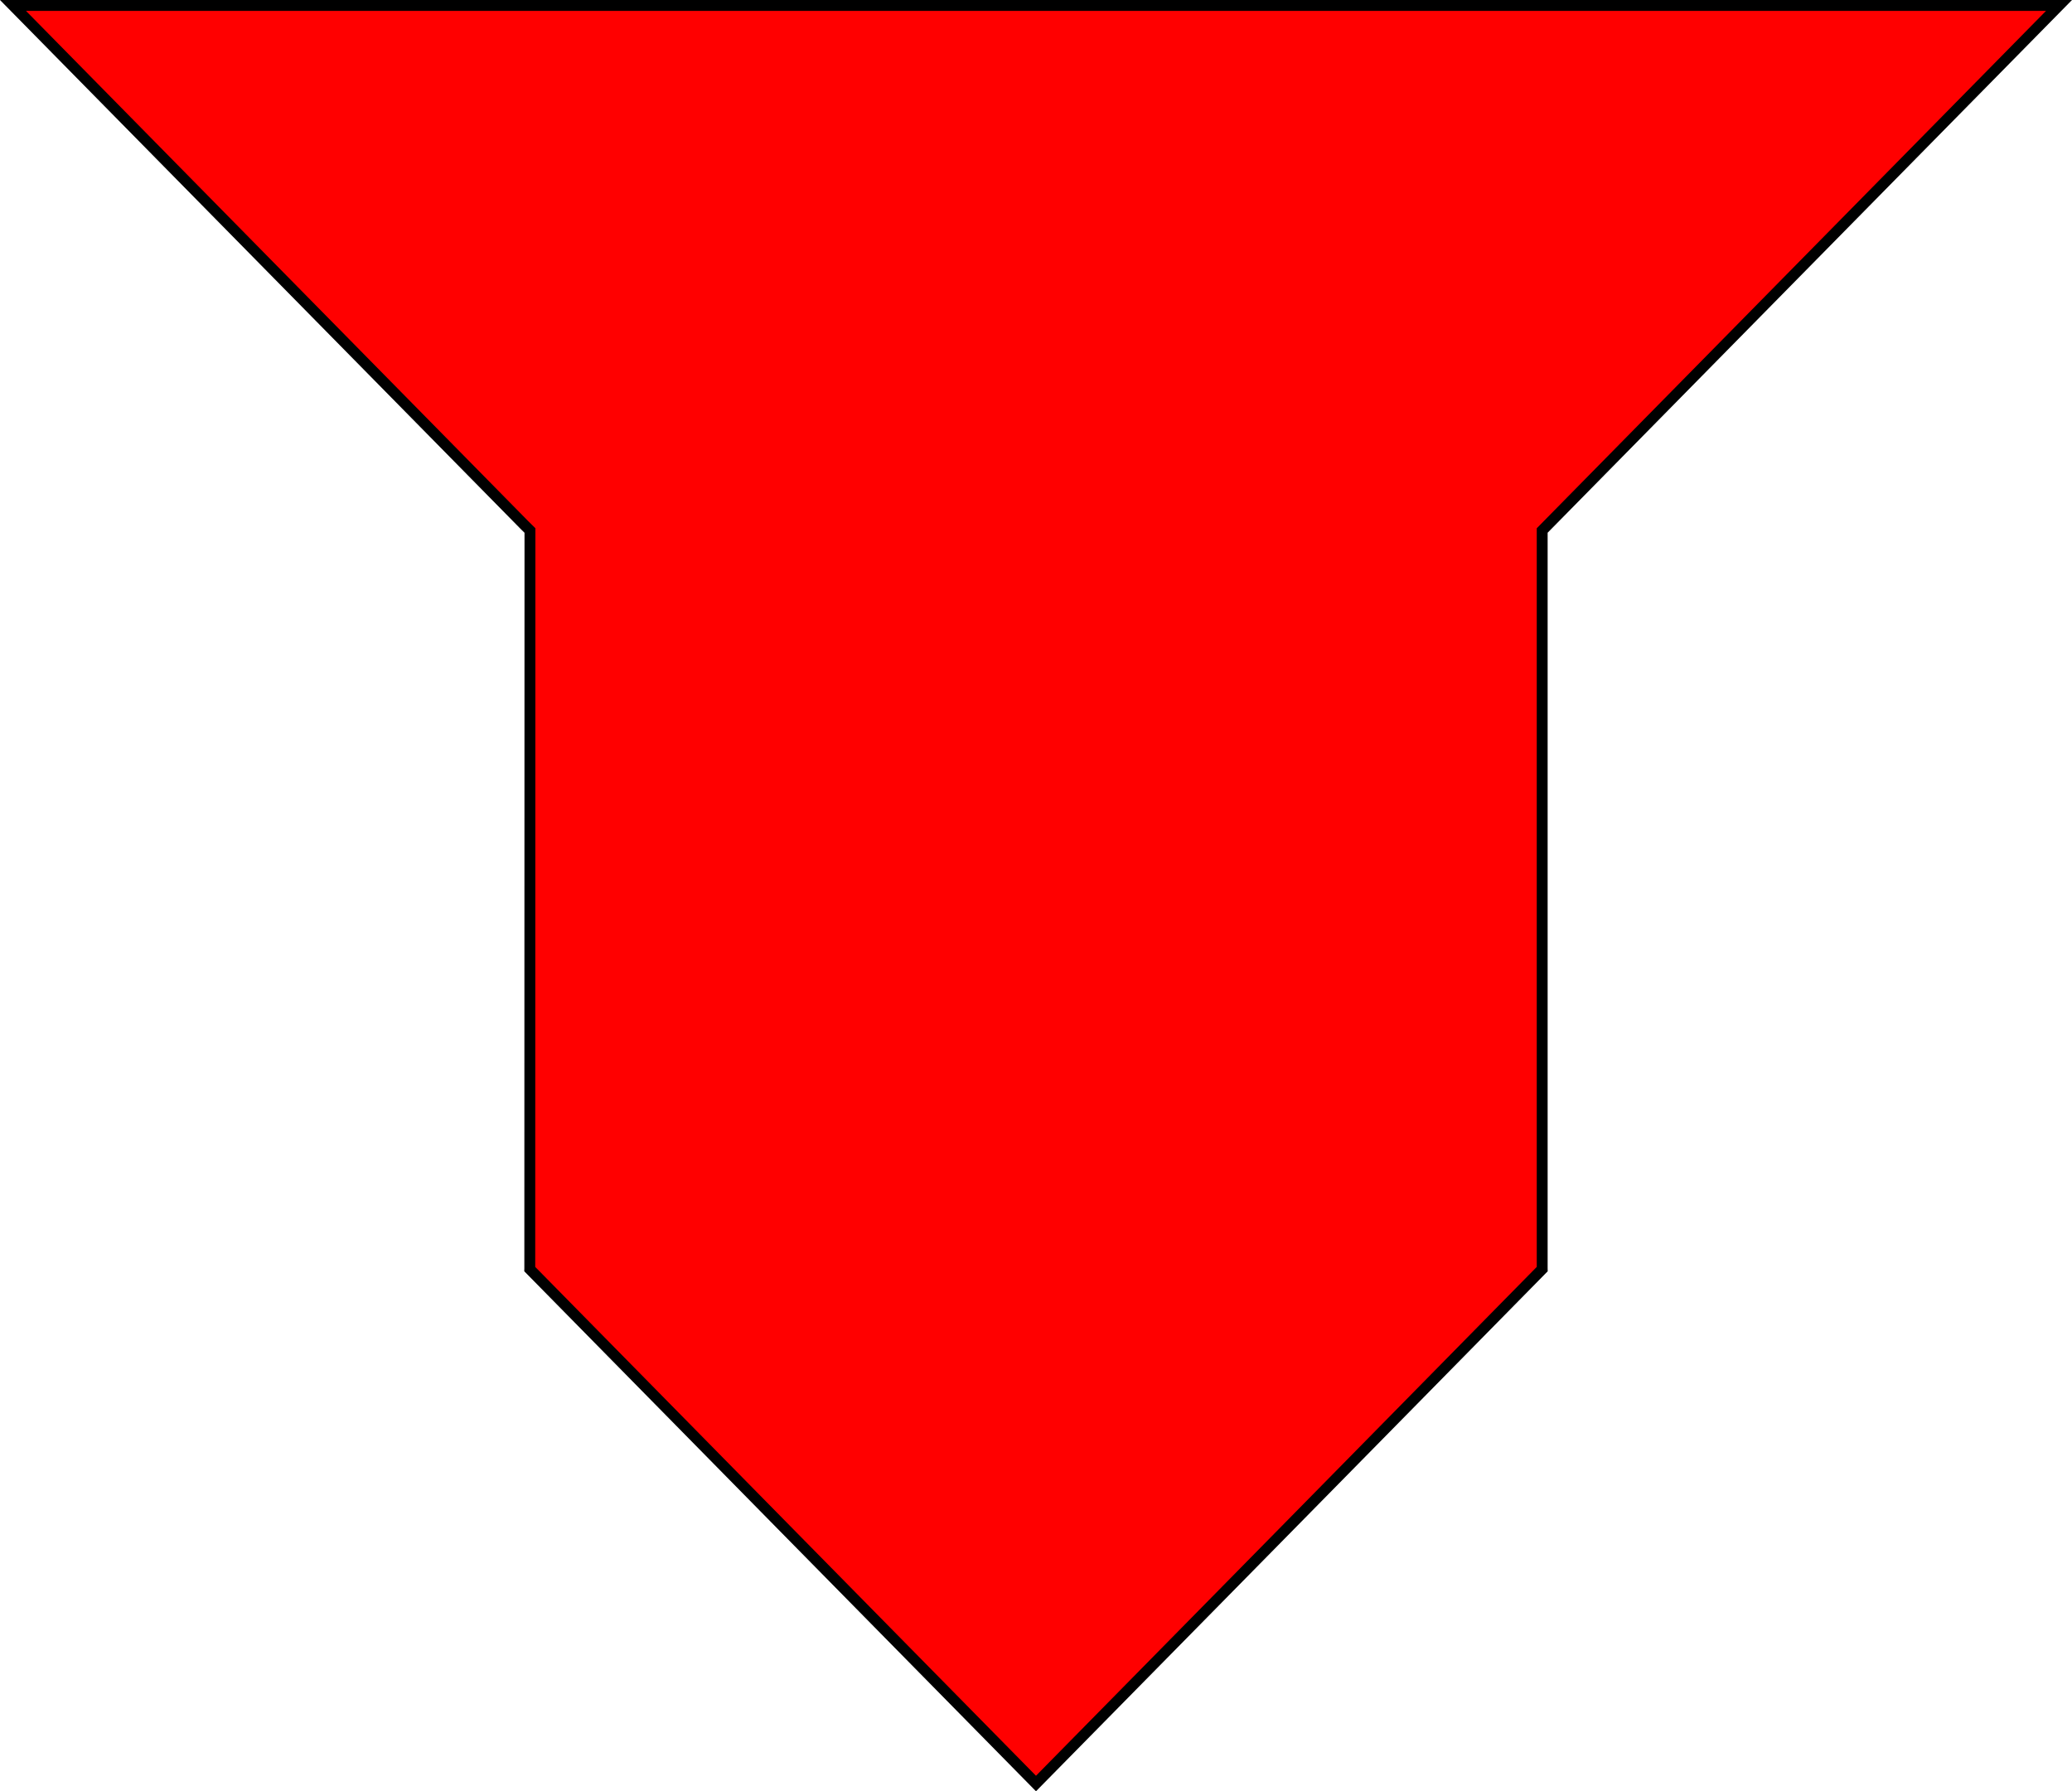<?xml version="1.0" encoding="UTF-8" standalone="no"?>
<!-- Created with Inkscape (http://www.inkscape.org/) -->

<svg
   width="713.973"
   height="617.212"
   viewBox="0 0 713.973 617.212"
   id="svg20656"
   version="1.1"
   xmlns="http://www.w3.org/2000/svg"
   xmlns:svg="http://www.w3.org/2000/svg"
   xmlns:rdf="http://www.w3.org/1999/02/22-rdf-syntax-ns#"
   xmlns:cc="http://creativecommons.org/ns#"
   xmlns:dc="http://purl.org/dc/elements/1.1/">
  <defs
     id="defs20658" />
  <g
     id="layer1"
     transform="translate(-14.557,-217.964)">
    <path
       style="fill:#ff0000;fill-rule:evenodd;stroke:#000000;stroke-width:3.75;stroke-linecap:butt;stroke-linejoin:miter;stroke-opacity:1"
       d="m 545.975,655.287 -0.341,0.347 -0.341,0.347 -0.341,0.347 -0.341,0.347 -0.341,0.347 -0.341,0.347 -0.341,0.347 -0.341,0.347 -0.341,0.347 -0.341,0.347 -0.341,0.347 -0.341,0.347 -0.341,0.347 -0.341,0.347 -0.341,0.347 -0.341,0.347 -0.341,0.347 -0.341,0.347 -0.341,0.347 -0.341,0.347 -0.341,0.347 -0.341,0.347 -0.341,0.347 -0.341,0.347 -0.341,0.347 -0.341,0.347 -0.341,0.347 -0.341,0.347 -0.341,0.347 -0.341,0.347 -0.341,0.347 -0.341,0.347 -0.341,0.347 -0.341,0.347 -0.341,0.347 -0.341,0.347 -0.341,0.347 -0.341,0.347 -0.341,0.347 -0.341,0.347 -0.341,0.347 -0.341,0.347 -0.341,0.347 -0.341,0.347 -0.341,0.347 -0.341,0.347 -0.341,0.347 -0.341,0.347 -0.341,0.347 -0.341,0.347 -0.341,0.347 -0.341,0.347 -0.341,0.347 -0.341,0.347 -0.341,0.347 -0.341,0.347 -0.341,0.347 -0.341,0.347 -0.341,0.347 -0.341,0.347 -0.341,0.347 -0.341,0.347 -0.341,0.347 -0.341,0.347 -0.341,0.347 -0.341,0.347 -0.341,0.347 -0.341,0.347 -0.341,0.347 -0.341,0.347 -0.341,0.347 -0.341,0.347 -0.341,0.347 -0.341,0.347 -0.341,0.347 -0.341,0.347 -0.341,0.347 -0.341,0.347 -0.341,0.347 -0.341,0.347 -0.341,0.347 -0.341,0.347 -0.341,0.347 -0.341,0.347 -0.341,0.347 -0.341,0.347 -0.341,0.347 -0.341,0.347 -0.341,0.347 -0.341,0.347 -0.341,0.347 -0.341,0.347 -0.341,0.347 -0.341,0.347 -0.341,0.347 -0.341,0.347 -0.341,0.347 -0.341,0.347 -0.341,0.347 -0.341,0.347 -0.341,0.347 -0.341,0.347 -0.341,0.347 -0.341,0.347 -0.341,0.347 -0.341,0.347 -0.341,0.347 -0.341,0.347 -0.341,0.347 -0.341,0.347 -0.341,0.347 -0.341,0.347 -0.341,0.347 -0.341,0.347 -0.341,0.347 -0.341,0.347 -0.341,0.347 -0.341,0.347 -0.341,0.347 -0.341,0.347 -0.341,0.347 -0.341,0.347 -0.341,0.347 -0.341,0.347 -0.341,0.347 -0.341,0.347 -0.341,0.347 -0.341,0.347 -0.341,0.347 -0.341,0.347 -0.341,0.347 -0.341,0.347 -0.341,0.347 -0.341,0.347 -0.341,0.347 -0.341,0.347 -0.341,0.347 -0.341,0.347 -0.341,0.347 -0.341,0.347 -0.341,0.347 -0.341,0.347 -0.341,0.347 -0.341,0.347 -0.341,0.347 -0.341,0.347 -0.341,0.347 -0.341,0.347 -0.341,0.347 -0.341,0.347 -0.341,0.347 -0.341,0.347 -0.341,0.347 -0.341,0.347 -0.341,0.347 -0.341,0.347 -0.341,0.347 -0.341,0.347 -0.341,0.347 -0.341,0.347 -0.341,0.347 -0.341,0.347 -0.341,0.347 -0.341,0.347 -0.341,0.347 -0.341,0.347 -0.341,0.347 -0.341,0.347 -0.341,0.347 -0.341,0.347 -0.341,0.347 -0.341,0.347 -0.341,0.347 -0.341,0.347 -0.341,0.347 -0.341,0.347 -0.341,0.347 -0.341,0.347 -0.341,0.347 -0.341,0.347 -0.341,0.347 -0.341,0.347 -0.341,0.347 -0.341,0.347 -0.341,0.347 -0.341,0.347 -0.341,0.347 -0.341,0.347 -0.341,0.347 -0.341,0.347 -0.341,0.347 -0.341,0.347 -0.341,0.347 -0.341,0.347 -0.341,0.347 -0.341,0.347 -0.341,0.347 -0.341,0.347 -0.341,0.347 -0.341,0.347 -0.341,0.347 -0.341,0.347 -0.341,0.347 -0.341,0.347 -0.341,0.347 -0.341,0.347 -0.341,0.347 -0.341,0.347 -0.341,0.347 -0.341,0.347 -0.341,0.347 -0.341,0.347 -0.341,0.347 -0.341,0.347 -0.341,0.347 -0.341,0.347 -0.341,0.347 -0.341,0.347 -0.341,0.347 -0.341,0.347 -0.341,0.347 -0.341,0.347 -0.341,0.347 -0.341,0.347 -0.341,0.347 -0.341,0.347 -0.341,0.347 -0.341,0.347 -0.341,0.347 -0.341,0.347 -0.341,0.347 -0.341,0.347 -0.341,0.347 -0.341,0.347 -0.341,0.347 -0.341,0.347 -0.341,0.347 -0.341,0.347 -0.341,0.347 -0.341,0.347 -0.341,0.347 -0.341,0.347 -0.341,0.347 -0.341,0.347 -0.341,0.347 -0.341,0.347 -0.341,0.347 -0.341,0.347 -0.341,0.347 -0.341,0.347 -0.341,0.347 -0.341,0.347 -0.341,0.347 -0.341,0.347 -0.341,0.347 -87.387,88.782 -87.387,-88.782 -0.683,-0.694 -0.683,-0.694 -0.683,-0.694 -0.683,-0.694 -0.683,-0.694 -0.683,-0.694 -0.683,-0.694 -0.683,-0.694 -0.683,-0.694 -0.683,-0.694 -0.683,-0.694 -0.683,-0.694 -0.683,-0.694 -0.683,-0.694 -0.683,-0.694 -0.683,-0.694 -0.683,-0.694 -0.683,-0.694 -0.683,-0.694 -0.683,-0.694 -0.683,-0.694 -0.683,-0.694 -0.683,-0.694 -0.683,-0.694 -0.683,-0.694 -0.683,-0.694 -0.683,-0.694 -0.683,-0.694 -0.683,-0.694 -0.683,-0.694 -0.683,-0.694 -0.683,-0.694 -0.683,-0.694 -0.683,-0.694 -0.683,-0.694 -0.683,-0.694 -0.683,-0.694 -0.683,-0.694 -0.683,-0.694 -0.683,-0.694 -0.683,-0.694 -0.683,-0.694 -0.683,-0.694 -0.683,-0.694 -0.683,-0.694 -0.683,-0.694 -0.683,-0.694 -0.683,-0.694 -0.683,-0.694 -0.683,-0.694 -0.683,-0.694 -0.683,-0.694 -0.683,-0.694 -0.683,-0.694 -0.683,-0.694 -0.683,-0.694 -0.683,-0.694 -0.683,-0.694 -0.683,-0.694 -0.683,-0.694 -0.683,-0.694 -0.683,-0.694 -0.683,-0.694 -0.683,-0.694 -0.683,-0.694 -0.683,-0.694 -0.683,-0.694 -0.683,-0.694 -0.683,-0.694 -0.683,-0.694 -0.683,-0.694 -0.683,-0.694 -0.683,-0.694 -0.683,-0.694 -0.683,-0.694 -0.683,-0.694 -0.683,-0.694 -0.683,-0.694 -0.683,-0.694 -0.683,-0.694 -0.683,-0.694 -0.683,-0.694 -0.683,-0.694 -0.683,-0.694 -0.683,-0.694 -0.683,-0.694 -0.683,-0.694 -0.683,-0.694 -0.683,-0.694 -0.683,-0.694 -0.683,-0.694 -0.683,-0.694 -0.683,-0.694 -0.683,-0.694 -0.683,-0.694 -0.683,-0.694 -0.683,-0.694 -0.683,-0.694 -0.683,-0.694 -0.683,-0.694 -0.683,-0.694 -0.683,-0.694 -0.683,-0.694 -0.683,-0.694 -0.683,-0.694 -0.683,-0.694 -0.683,-0.694 -0.683,-0.694 -0.683,-0.694 -0.683,-0.694 -0.683,-0.694 -0.683,-0.694 -0.683,-0.694 -0.683,-0.694 -0.683,-0.694 -0.683,-0.694 -0.683,-0.694 -0.683,-0.694 -0.683,-0.694 -0.683,-0.694 -0.683,-0.694 -0.683,-0.694 -0.683,-0.694 -0.683,-0.694 -0.683,-0.694 -0.683,-0.694 -0.683,-0.694 -0.341,-0.347 0.009,-0.347 V 400.767 L 195.288,398.907 19.033,219.839 H 371.543 724.053 l -176.255,179.068 -1.831,1.861 v 254.173 z"
       id="path20685" />
  </g>
</svg>
